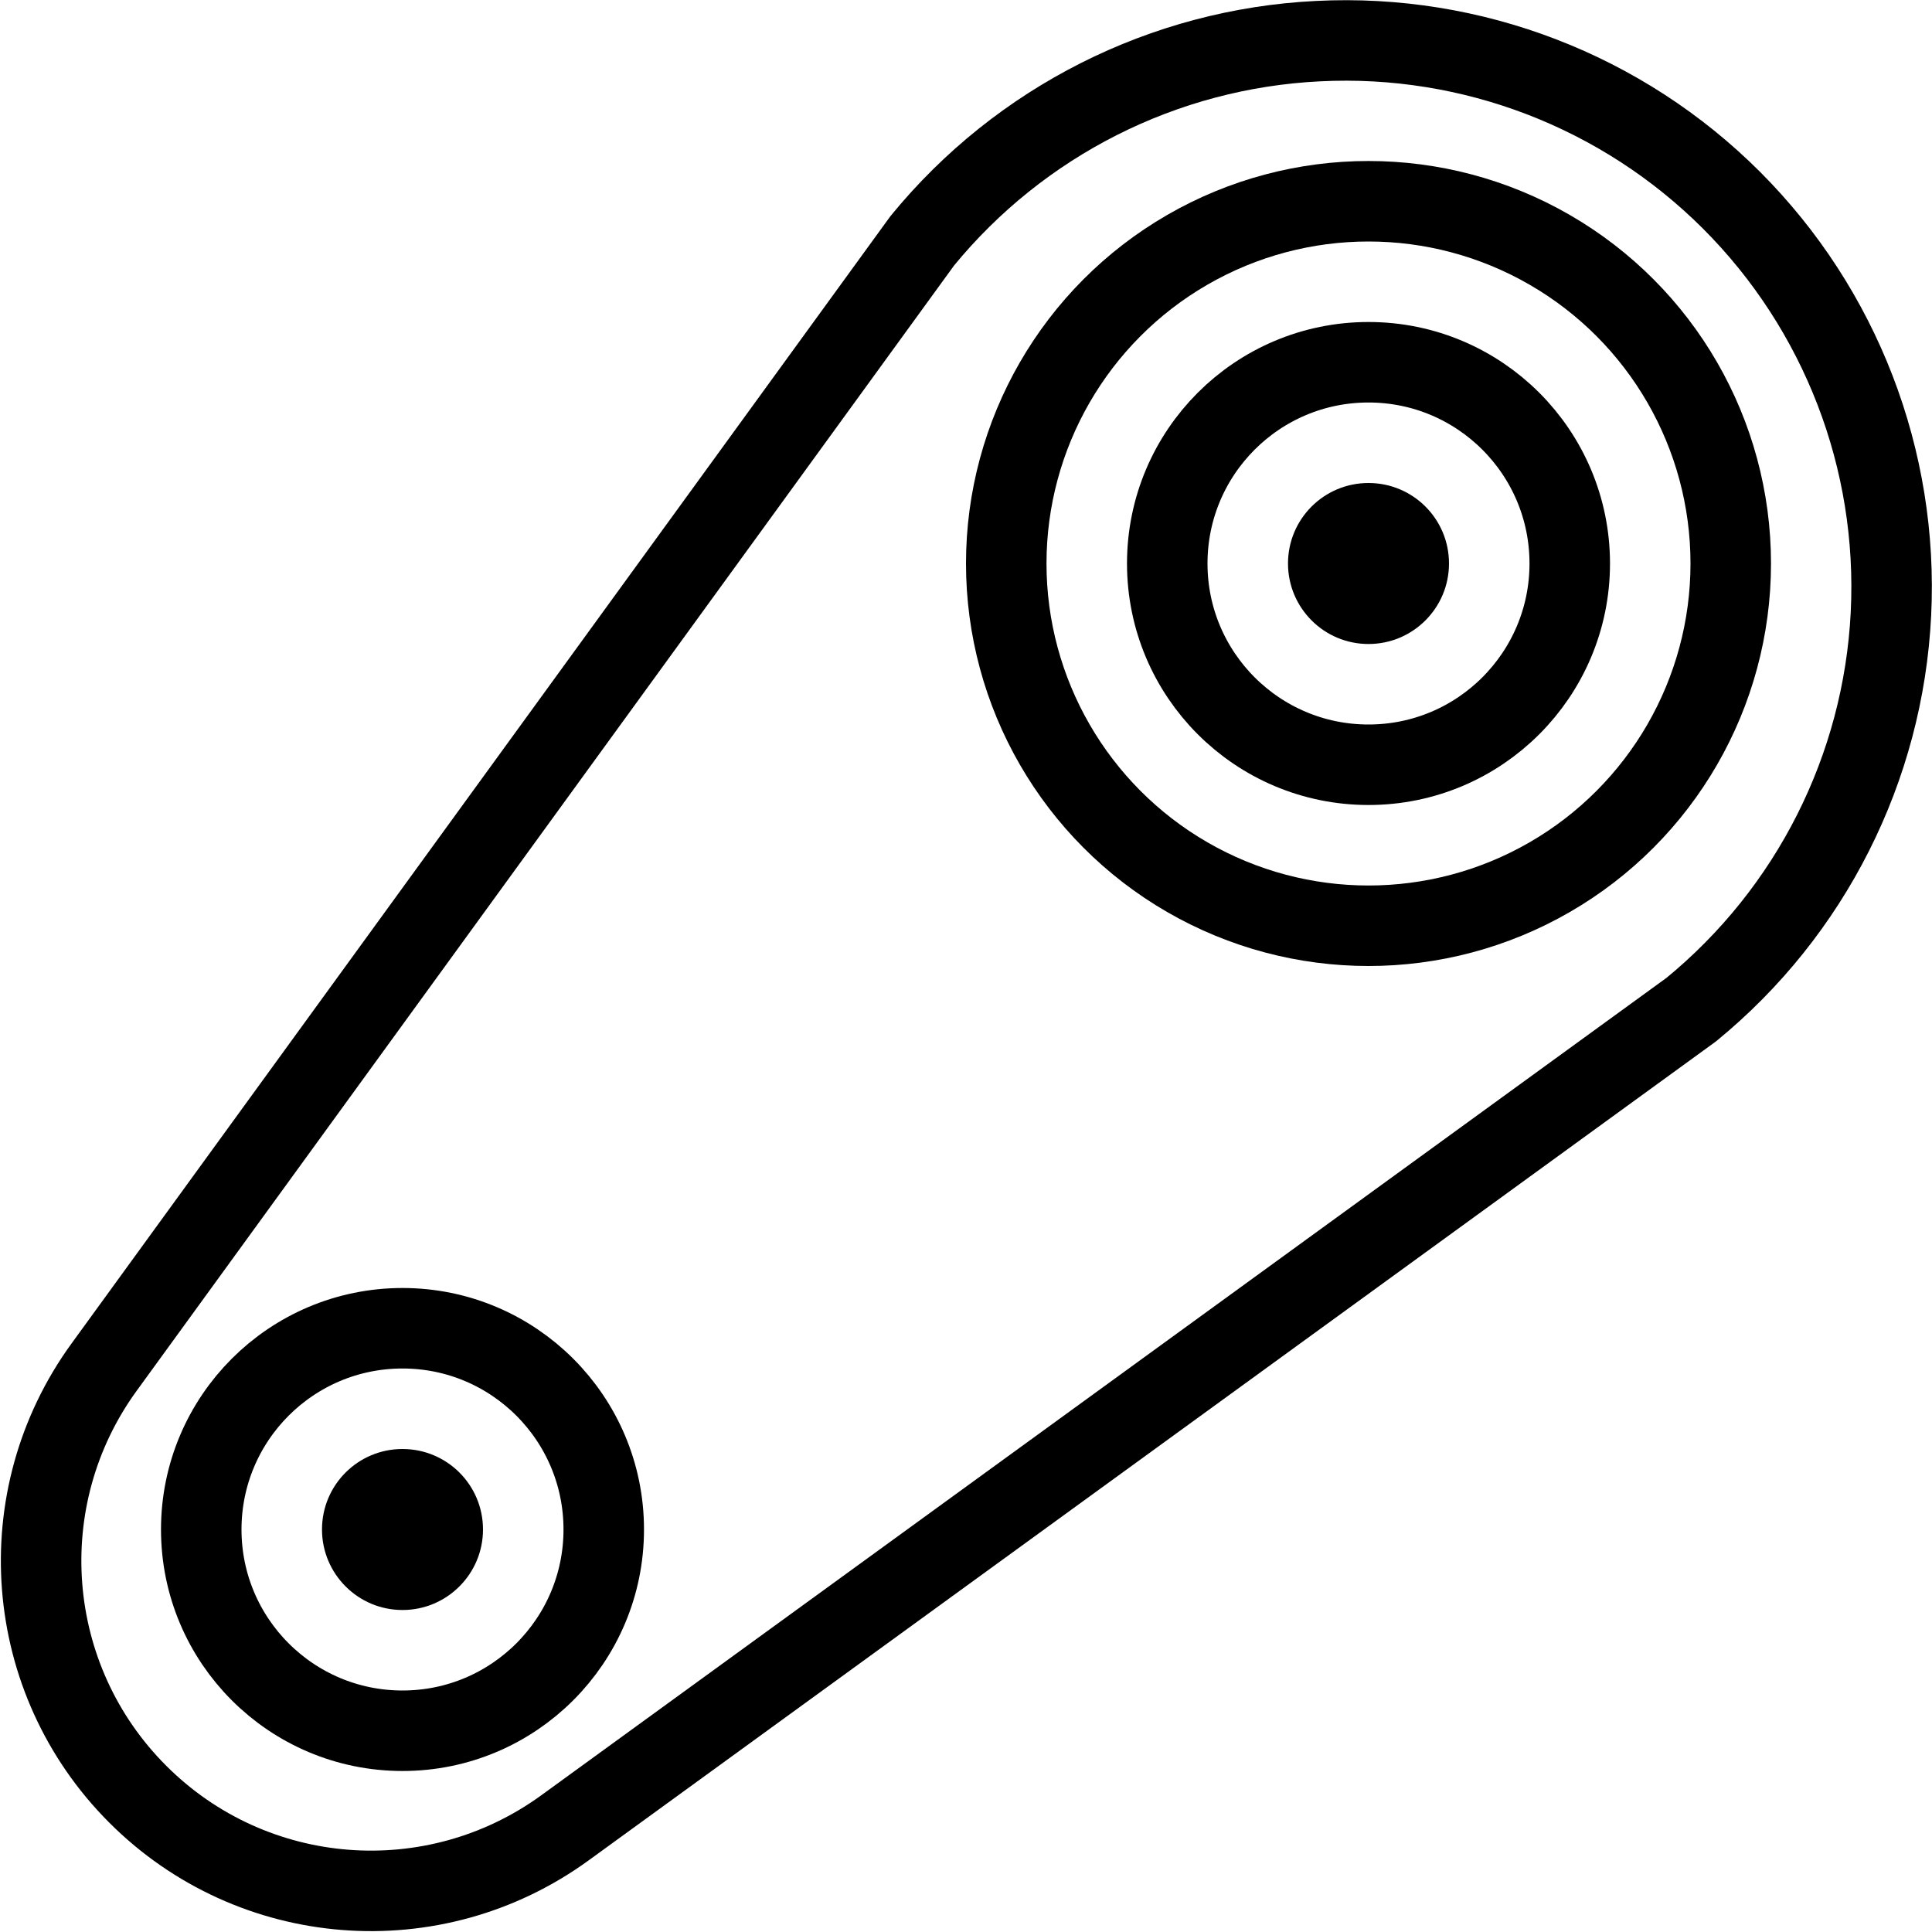 <?xml version="1.0" encoding="utf-8"?>
<!-- Generator: Adobe Illustrator 16.0.3, SVG Export Plug-In . SVG Version: 6.00 Build 0)  -->
<!DOCTYPE svg PUBLIC "-//W3C//DTD SVG 1.1//EN" "http://www.w3.org/Graphics/SVG/1.1/DTD/svg11.dtd">
<svg version="1.1" xmlns="http://www.w3.org/2000/svg" xmlns:xlink="http://www.w3.org/1999/xlink" x="0px" y="0px" width="24px"
	 height="24px" viewBox="0 0 24 24" enable-background="new 0 0 24 24" xml:space="preserve">
<g id="Outline_Icons">
	<g>
		<path fill="none" stroke="#000000" stroke-linejoin="round" stroke-miterlimit="10" d="M1.711,22.288
			c1.426,1.427,3.676,1.603,5.307,0.418l13.991-10.164c1.484-1.215,2.386-3,2.481-4.916c0.095-1.915-0.624-3.781-1.979-5.137
			c-1.356-1.356-3.223-2.075-5.138-1.978c-1.916,0.094-3.701,0.996-4.916,2.48L1.294,16.982C0.108,18.613,0.286,20.863,1.711,22.288
			z"/>
		<circle fill="none" stroke="#000000" stroke-linejoin="round" stroke-miterlimit="10" cx="5" cy="19" r="2.5"/>
		<circle fill="none" stroke="#000000" stroke-linejoin="round" stroke-miterlimit="10" cx="17" cy="7" r="4.5"/>
		<circle fill="none" stroke="#000000" stroke-linejoin="round" stroke-miterlimit="10" cx="17" cy="7" r="2.5"/>
		<g>
			<path d="M17,6c-0.553,0-1,0.447-1,1c0,0.551,0.447,1,1,1s1-0.449,1-1C18,6.447,17.553,6,17,6L17,6z"/>
		</g>
		<g>
			<path d="M5,18c-0.553,0-1,0.447-1,1c0,0.551,0.447,1,1,1s1-0.449,1-1C6,18.447,5.553,18,5,18L5,18z"/>
		</g>
	</g>
</g>
<g id="invisible_shape">
	<rect fill="none" width="24" height="24"/>
</g>
</svg>
